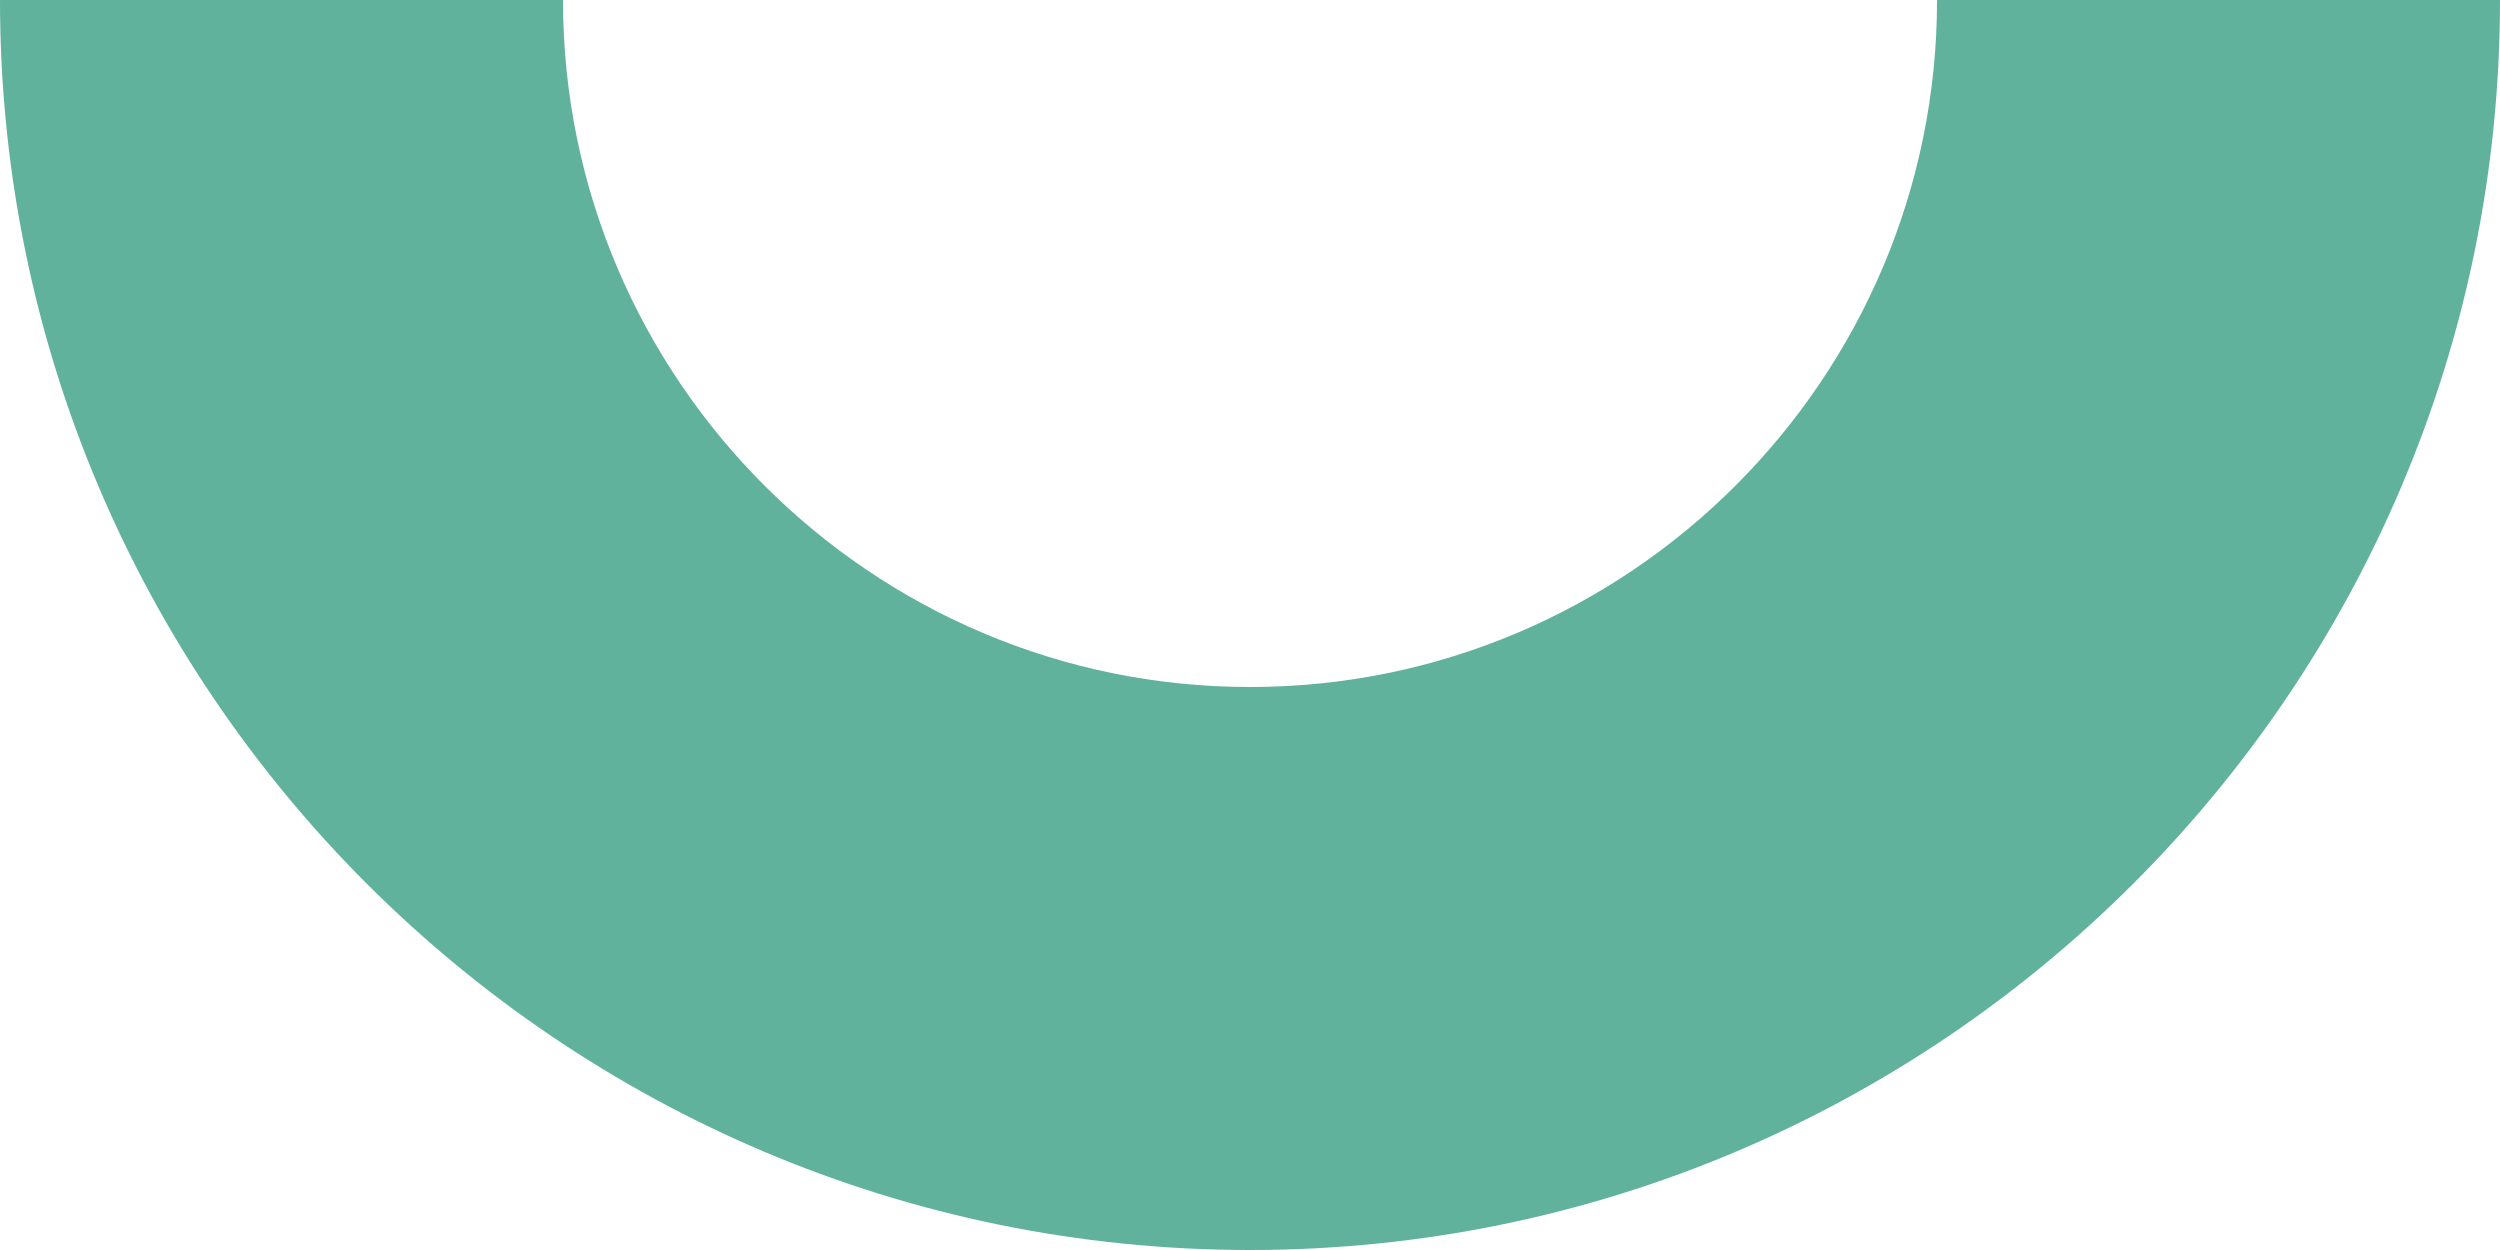 <svg xmlns="http://www.w3.org/2000/svg" width="284.434" height="142.217"><path d="M284.434 0c0 78.419-63.798 142.217-142.217 142.217C63.8 142.217 0 78.419 0 0h64.055c0 43.1 35.064 78.164 78.162 78.164 43.1 0 78.167-35.064 78.167-78.164h64.05Z" fill="#60b29d" fill-rule="evenodd" data-name="Path 5"></path></svg>